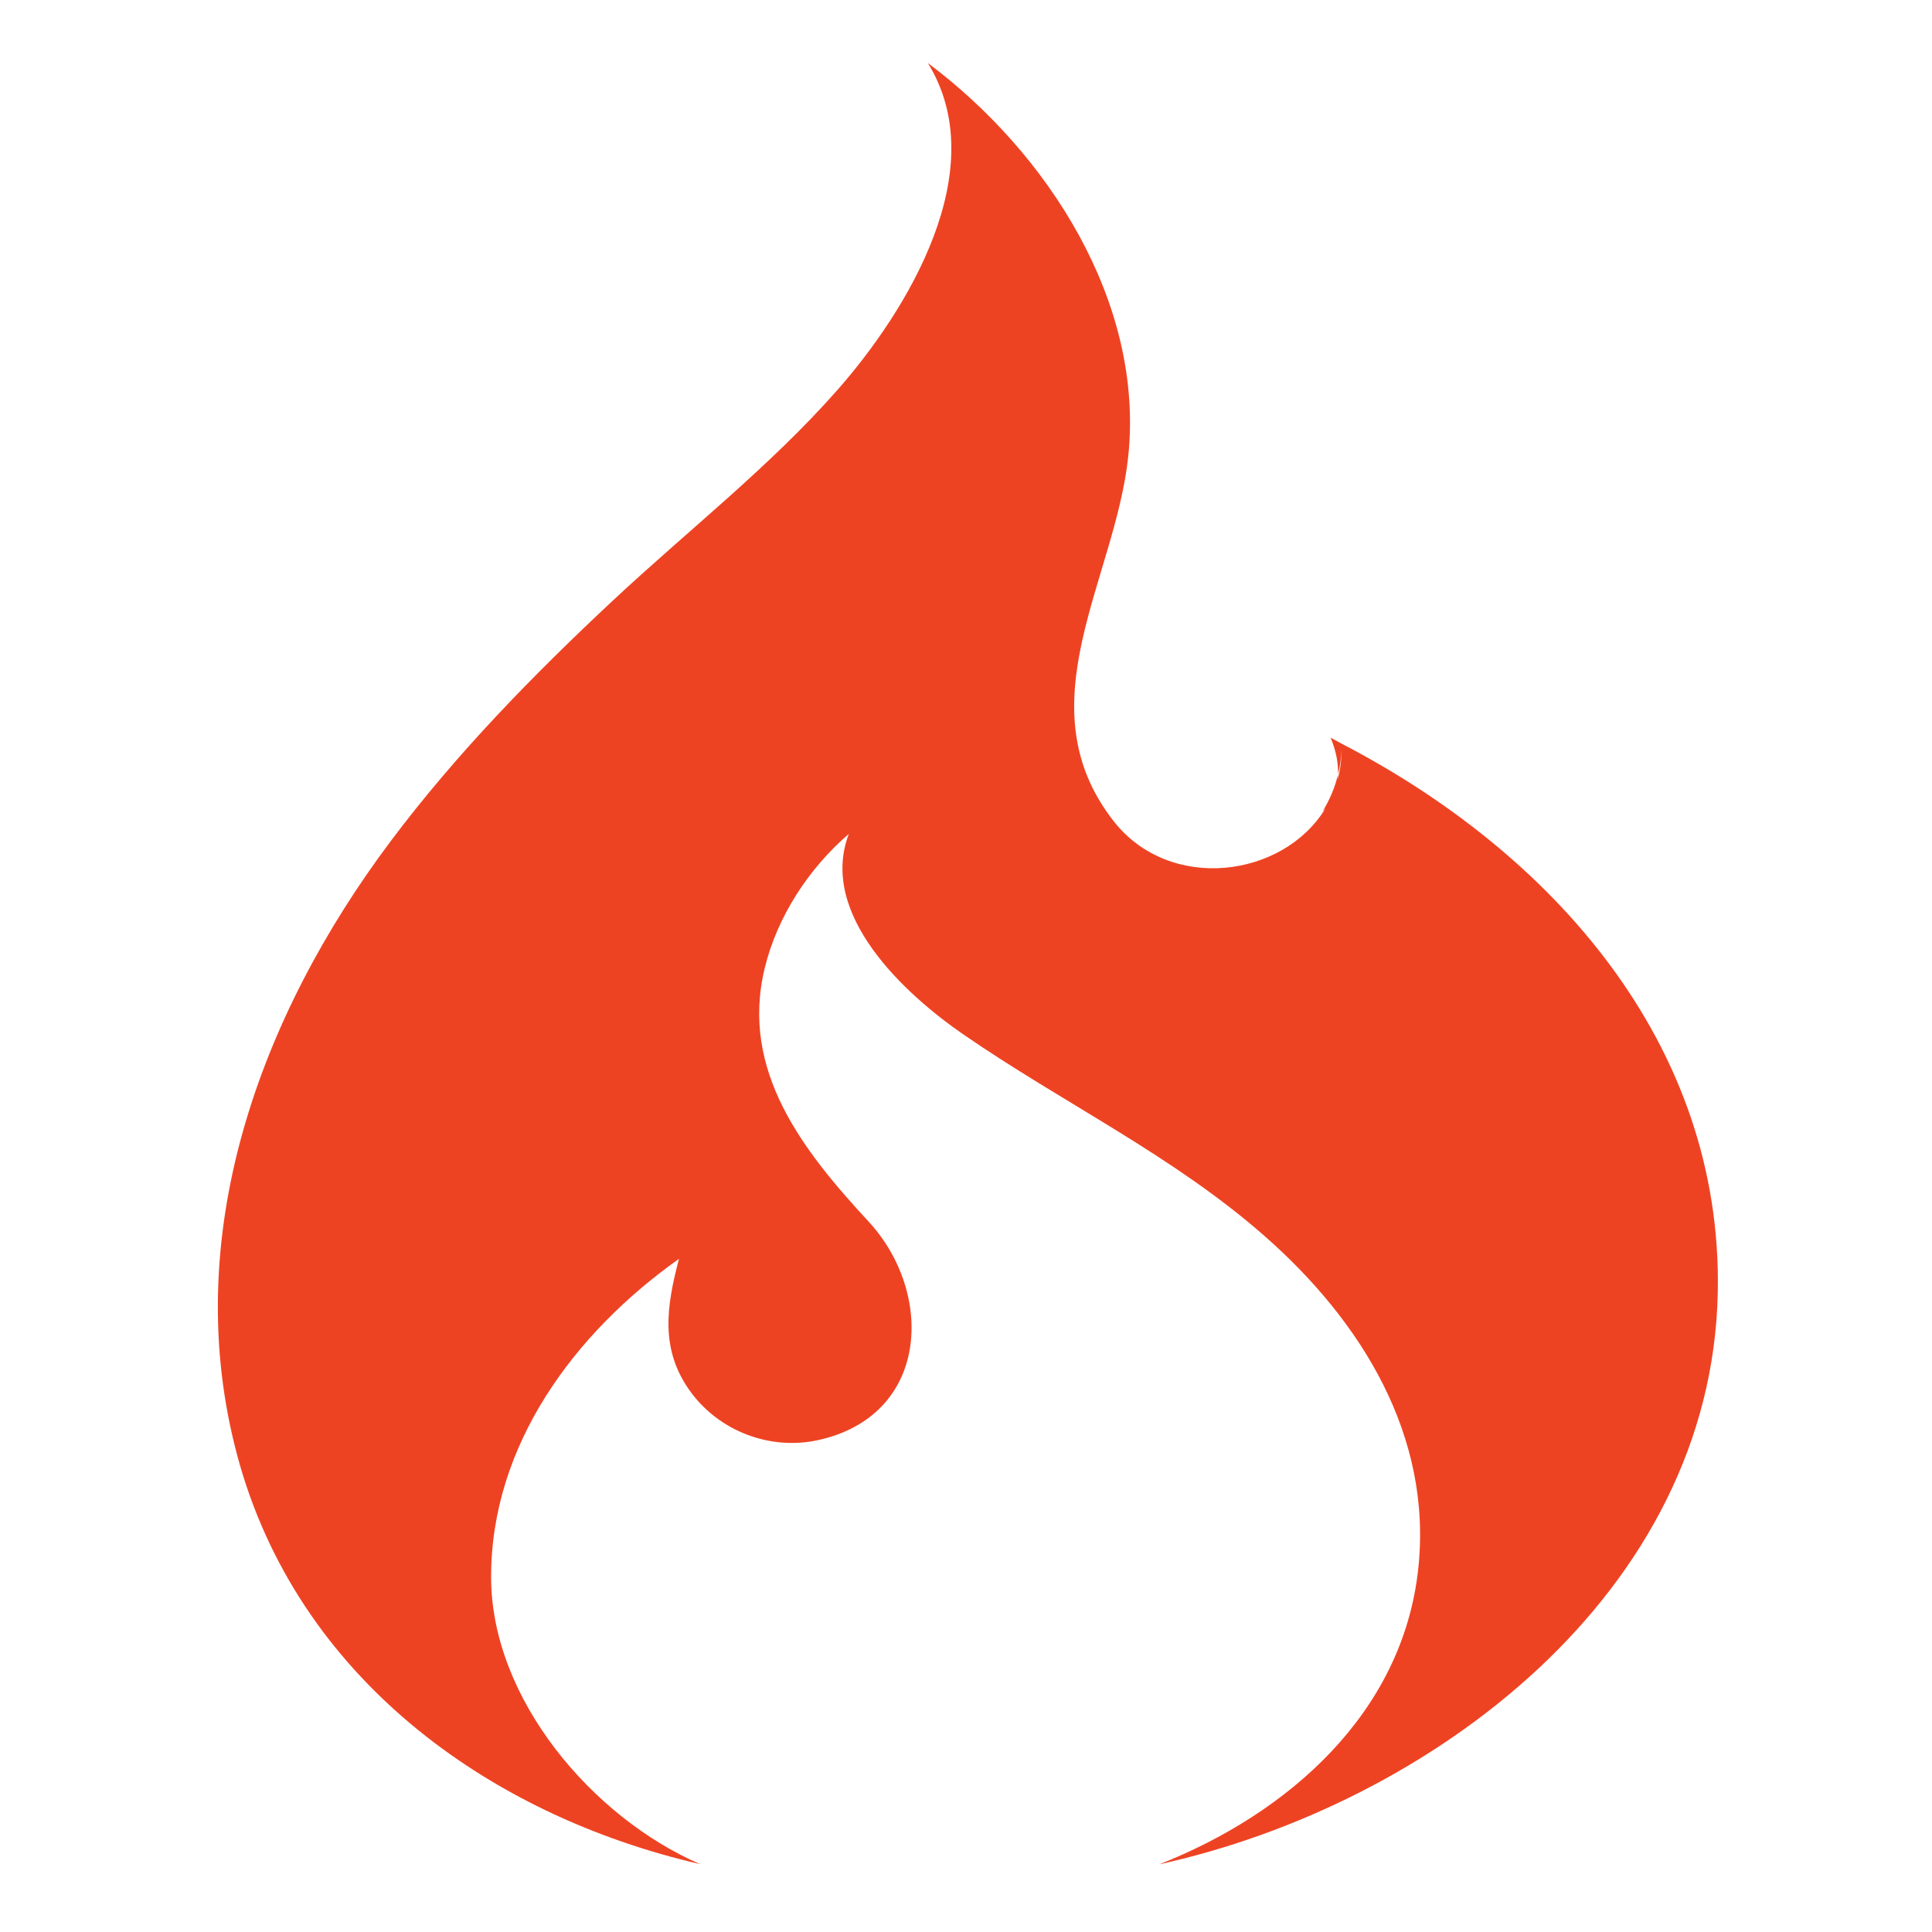 <svg xmlns="http://www.w3.org/2000/svg" width="40" height="40" viewBox="0 0 40 40" fill="none"><g clip-path="url(#clip0_23570_137033)"><path d="M14.501 38.597C12.265 37.63 10.172 35.173 10.168 32.66C10.161 29.919 11.898 27.592 14.058 26.063C13.799 27.044 13.657 27.942 14.3 28.819C14.898 29.635 15.946 30.032 16.935 29.817C19.246 29.311 19.352 26.77 17.982 25.29C16.627 23.824 15.317 22.168 15.833 20.043C16.091 18.977 16.745 17.979 17.574 17.265C16.937 18.939 18.747 20.591 19.94 21.413C22.009 22.84 24.28 23.919 26.182 25.591C28.184 27.349 29.662 29.726 29.363 32.483C29.04 35.472 26.665 37.55 24.002 38.599C29.63 37.357 35.445 32.989 35.565 26.747C35.663 21.611 32.141 17.66 27.777 15.397L27.549 15.273C27.669 15.563 27.708 15.81 27.703 16.032C27.742 15.868 27.769 15.701 27.776 15.528C27.775 15.733 27.748 15.938 27.696 16.137L27.703 16.032C27.638 16.304 27.529 16.564 27.38 16.802L27.444 16.733C26.573 18.177 24.217 18.49 23.052 16.995C21.181 14.59 23.091 11.997 23.359 9.45C23.694 6.258 21.692 3.159 19.21 1.305C20.577 3.516 18.776 6.442 17.335 8.077C15.938 9.663 14.239 10.986 12.696 12.427C11.04 13.974 9.447 15.604 8.085 17.42C5.361 21.055 3.694 25.626 4.919 30.16C6.144 34.692 10.069 37.576 14.501 38.596L14.501 38.597Z" fill="#EE4323"></path></g><defs><clipPath id="clip0_23570_137033"><rect width="40" height="39.999" fill="white"></rect></clipPath></defs></svg>